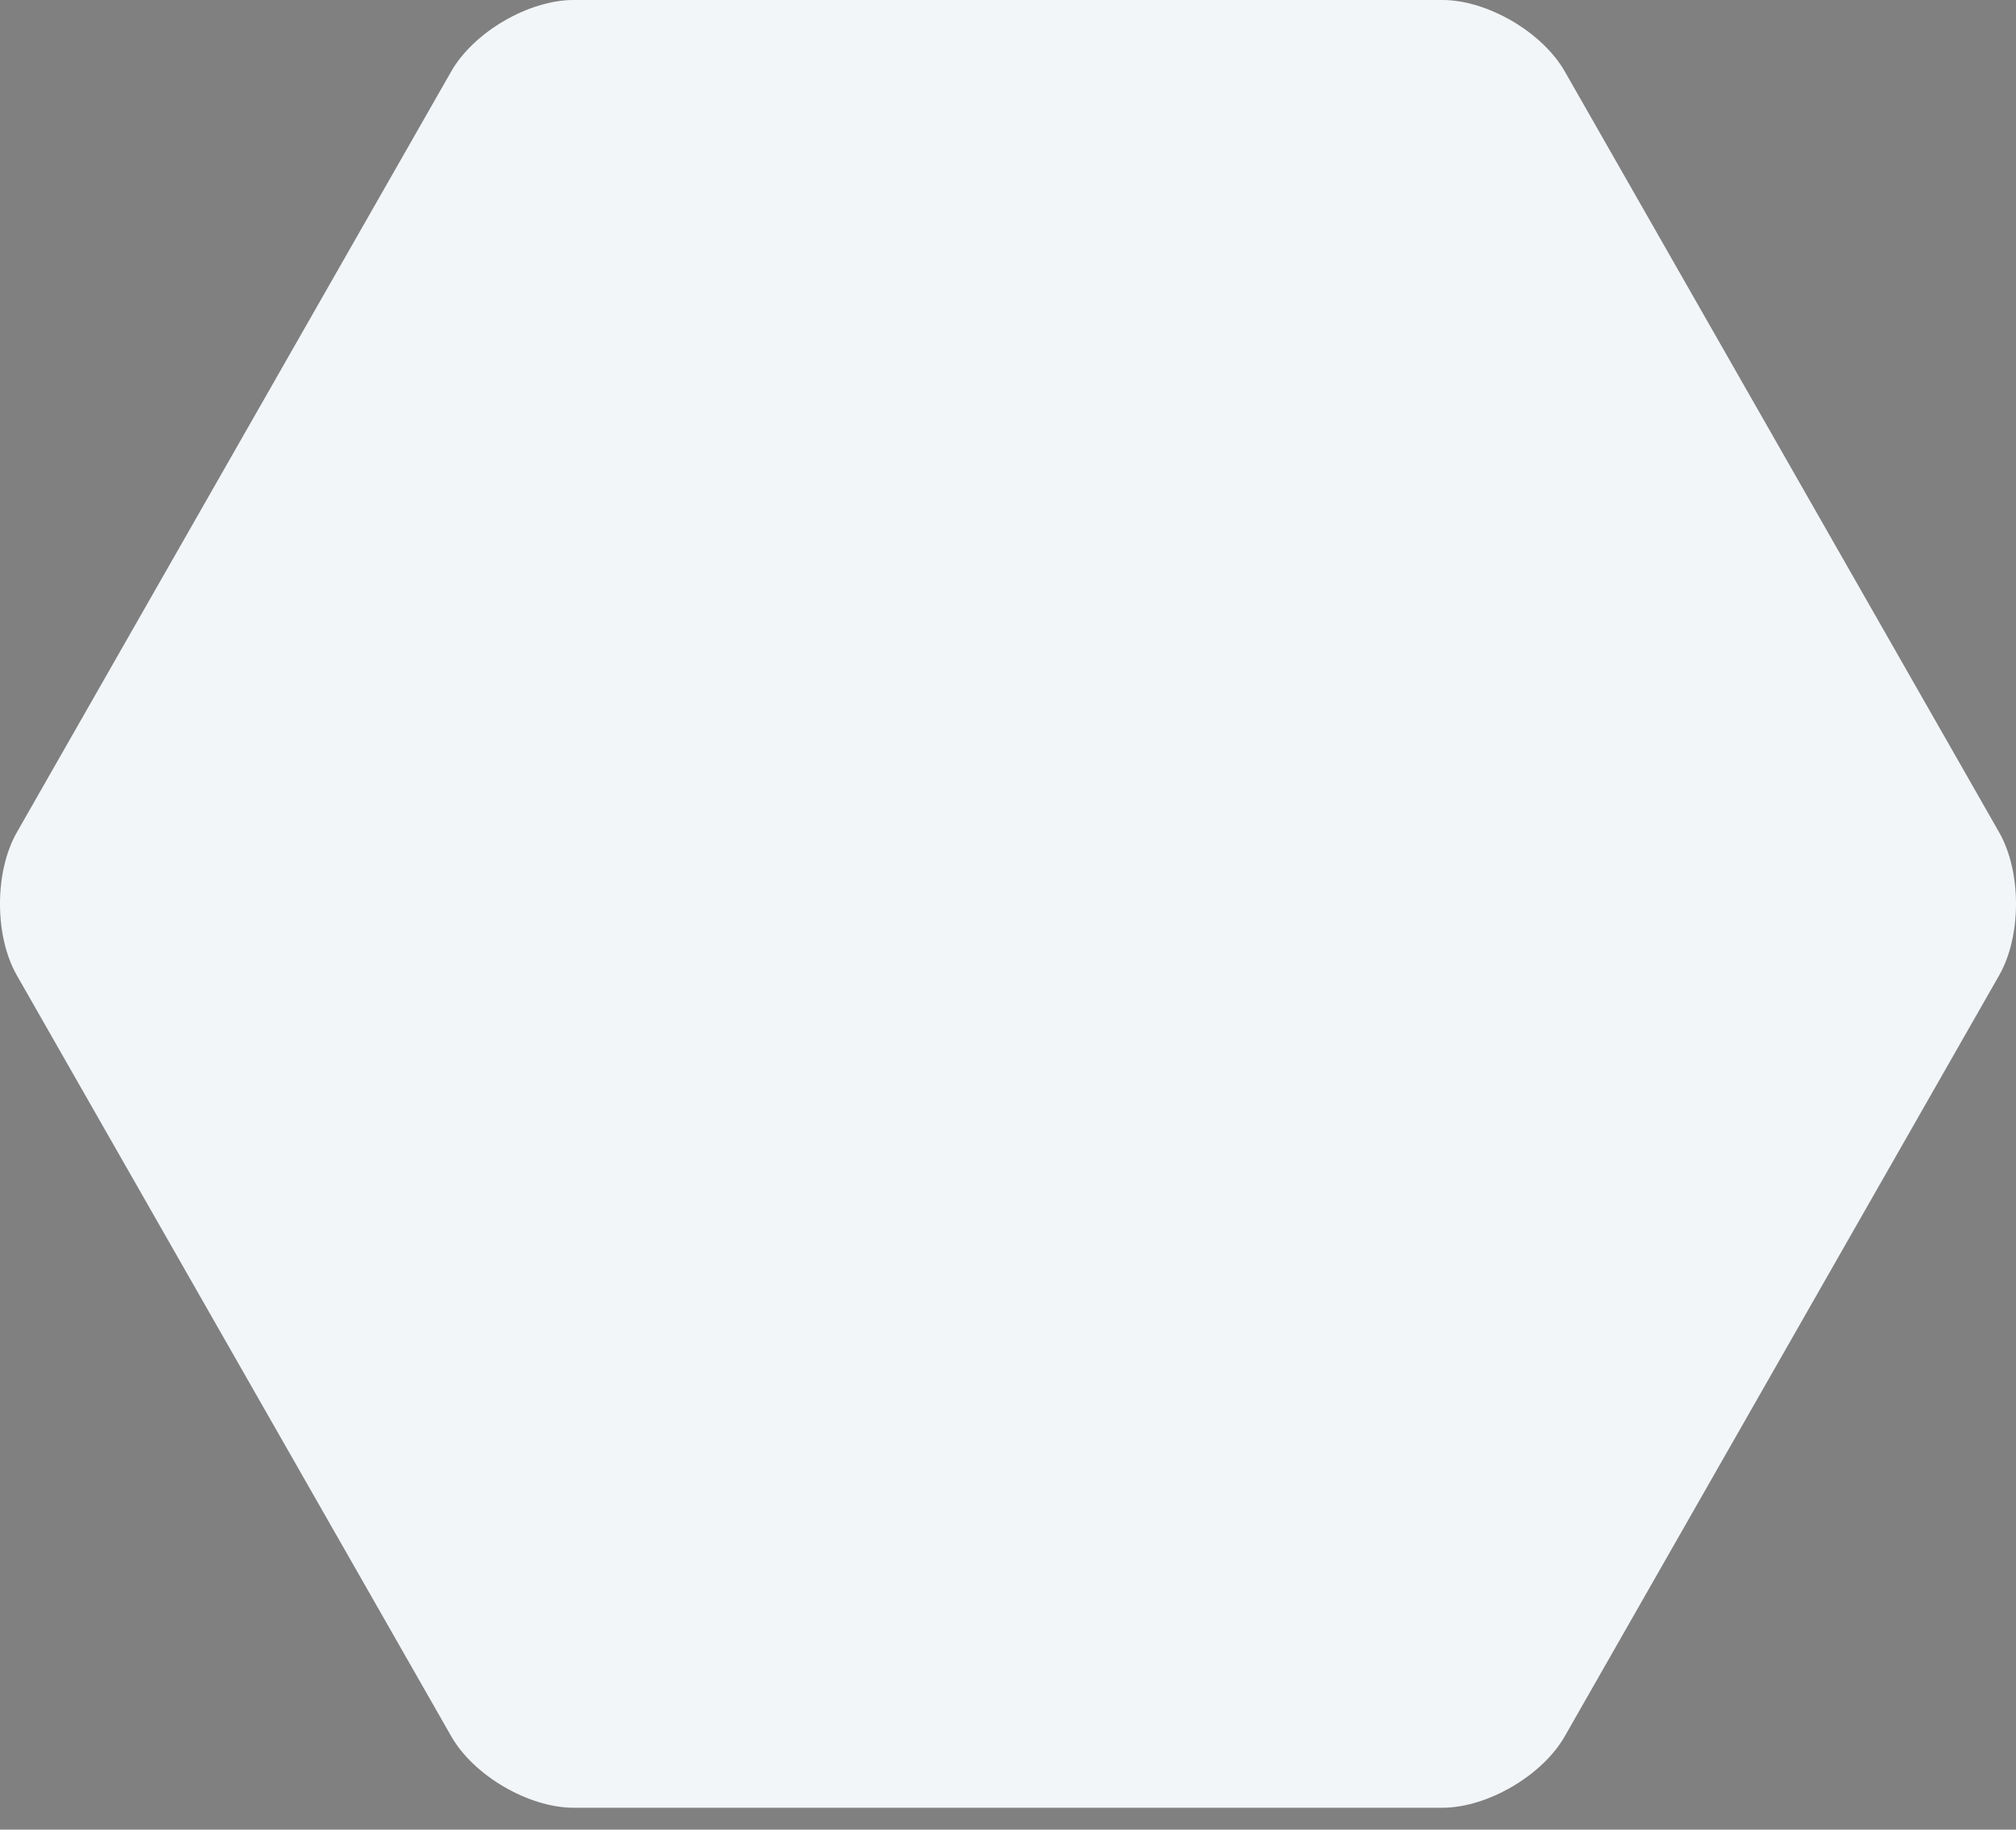 <svg width="54" height="49" viewBox="0 0 54 49" fill="none" xmlns="http://www.w3.org/2000/svg">
<rect x="0" y="0" width="54" height="49" fill="#808080" stroke="none"/>
<path d="M34.56 9.318V12.887" stroke="#10757D" stroke-width="2" stroke-linecap="round" stroke-linejoin="round"/>
<path d="M28.91 9.318V12.887" stroke="#10757D" stroke-width="2" stroke-linecap="round" stroke-linejoin="round"/>
<path d="M27.318 9.285H36.149" stroke="#10757D" stroke-width="2" stroke-linecap="round" stroke-linejoin="round"/>
<ellipse cx="31.819" cy="22.444" rx="0.711" ry="0.703" fill="#2B2B2B" stroke="#10757D" stroke-width="2" stroke-linecap="round" stroke-linejoin="round"/>
<path d="M28.89 19.077C29.504 19.019 30.219 19.047 31.015 19.24C31.503 19.358 33.127 19.741 34.581 19.365" stroke="#10757D" stroke-width="2" stroke-linecap="round" stroke-linejoin="round"/>
<path d="M34.308 14C34.368 15.56 34.826 17.085 35.643 18.422L39.717 25.092C40.495 26.366 39.579 28 38.087 28H24.912C23.421 28 22.505 26.366 23.283 25.092L27.357 18.422C28.172 17.085 28.631 15.56 28.691 14" stroke="#10757D" stroke-width="2" stroke-linecap="round" stroke-linejoin="round"/>
<circle cx="29" cy="25" r="1" fill="#2B2B2B" stroke="#10757D" stroke-width="2" stroke-linecap="round" stroke-linejoin="round"/>
<path d="M27.087 37.998C27.04 37.781 27.011 37.556 27.003 37.324C26.96 36.185 27.326 35.323 28.051 34.602C27.969 35.036 28.08 35.475 28.364 35.867C28.572 36.149 28.963 36.352 29.329 36.352C29.475 36.352 29.624 36.324 29.764 36.263C30.232 36.063 30.409 35.57 30.194 35.159C30.076 34.931 30.021 34.692 29.97 34.456C29.344 31.472 31.851 31 31.851 31C31.851 31 31.177 32.729 32.742 33.994C33.851 34.889 35.752 35.35 35.978 37.325C36.004 37.558 36.007 37.783 35.987 38" stroke="#10757D" stroke-width="2" stroke-linecap="round" stroke-linejoin="round"/>
<path d="M13 40H44" stroke="#10757D" stroke-width="2" stroke-linecap="round" stroke-linejoin="round"/>
<path d="M16 40V9H20V40" stroke="#10757D" stroke-width="2" stroke-linecap="round" stroke-linejoin="round"/>
<path d="M16 13H37" stroke="#10757D" stroke-width="2" stroke-linecap="round" stroke-linejoin="round"/>
<g style="mix-blend-mode:multiply">
<path d="M53.55 22.294L41.913 1.912C41.313 0.86 39.838 0 38.636 0H15.362C14.161 0 12.687 0.86 12.087 1.912L0.45 22.294C-0.15 23.347 -0.15 25.068 0.45 26.119L12.087 46.501C12.687 47.554 14.162 48.414 15.362 48.414H38.636C39.838 48.414 41.312 47.554 41.913 46.501L53.55 26.119C54.15 25.067 54.15 23.346 53.55 22.294Z" fill="#F3F6F9"/>
</g>
</svg>
